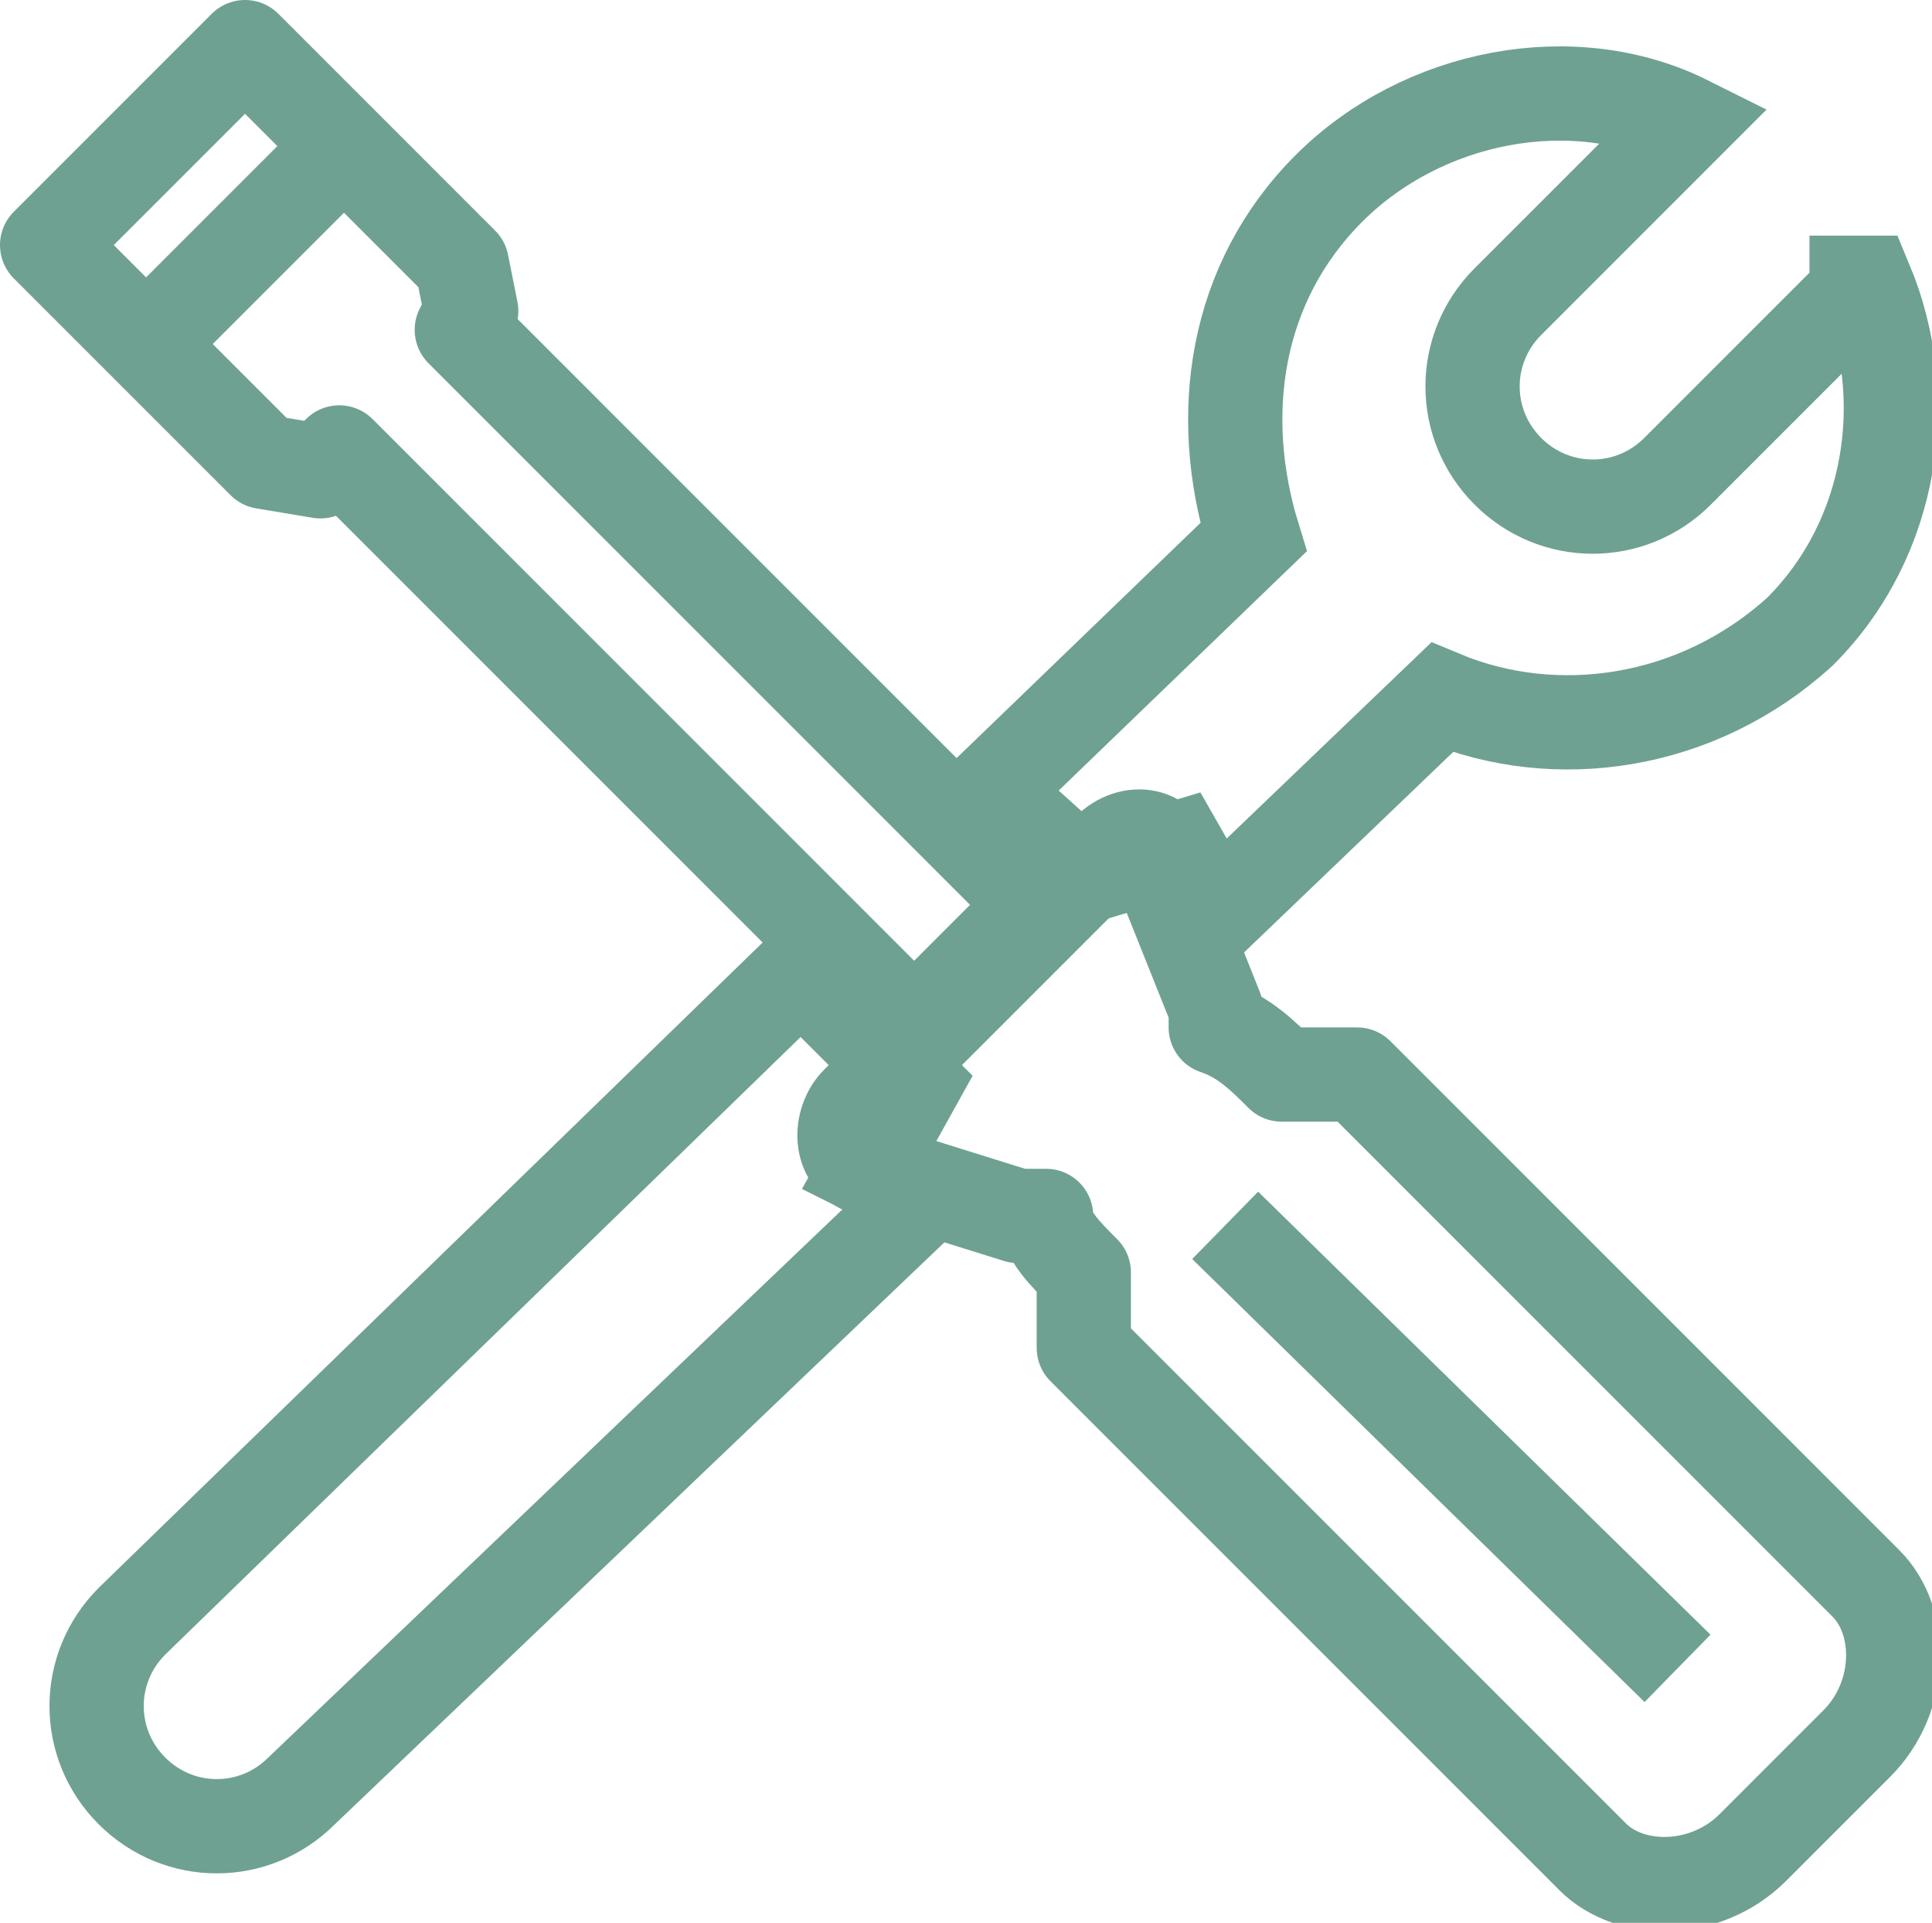 <?xml version="1.0" encoding="UTF-8"?>
<svg id="Layer_2" xmlns="http://www.w3.org/2000/svg" version="1.1" viewBox="0 0 20.5 20.4">
  <!-- Generator: Adobe Illustrator 29.0.1, SVG Export Plug-In . SVG Version: 2.1.0 Build 192)  -->
  <defs>
    <style>
      .st0 {
        stroke-linejoin: round;
      }

      .st0, .st1 {
        fill: none;
        stroke: #6ea192;
      }

      .st1 {
        stroke-miterlimit: 10;
      }
    </style>
  </defs>
  <g>
    <path class="st1" d="M9.2,12.4l.5-.9-1.2-1.2-7.1,6.9c-.5.5-.5,1.3,0,1.8s1.3.5,1.8,0l6.6-6.3-.6-.3Z"/>
    <path class="st1" d="M19.7,3.1l-1.9,1.9c-.5.5-1.3.5-1.8,0s-.5-1.3,0-1.8l1.9-1.9c-1.2-.6-2.8-.3-3.8.7s-1.2,2.4-.8,3.7l-2.8,2.7,1,.9,1-.3.4.7,2.4-2.3c1.2.5,2.7.3,3.8-.7,1-1,1.2-2.5.7-3.7h-.1Z"/>
  </g>
  <g>
    <path class="st0" d="M12.4,9.1c-.1-.3-.5-.3-.7,0l-2.6,2.6c-.2.2-.2.6.1.7l1.6.5h.3c0,.2.2.4.4.6v.8l5.4,5.4c.4.4,1.2.4,1.7-.1l1.1-1.1c.5-.5.5-1.3.1-1.7l-5.4-5.4h-.8c-.2-.2-.4-.4-.7-.5v-.2l-.6-1.5h0Z"/>
    <line class="st0" x1="13" y1="13" x2="17.8" y2="17.7"/>
    <polygon class="st0" points=".5 2.6 2.8 4.9 3.4 5 3.6 4.8 9.7 10.9 11 9.6 4.9 3.5 5 3.3 4.9 2.8 2.6 .5 .5 2.6"/>
    <line class="st0" x1="1.5" y1="3.7" x2="3.7" y2="1.5"/>
  </g>
</svg>